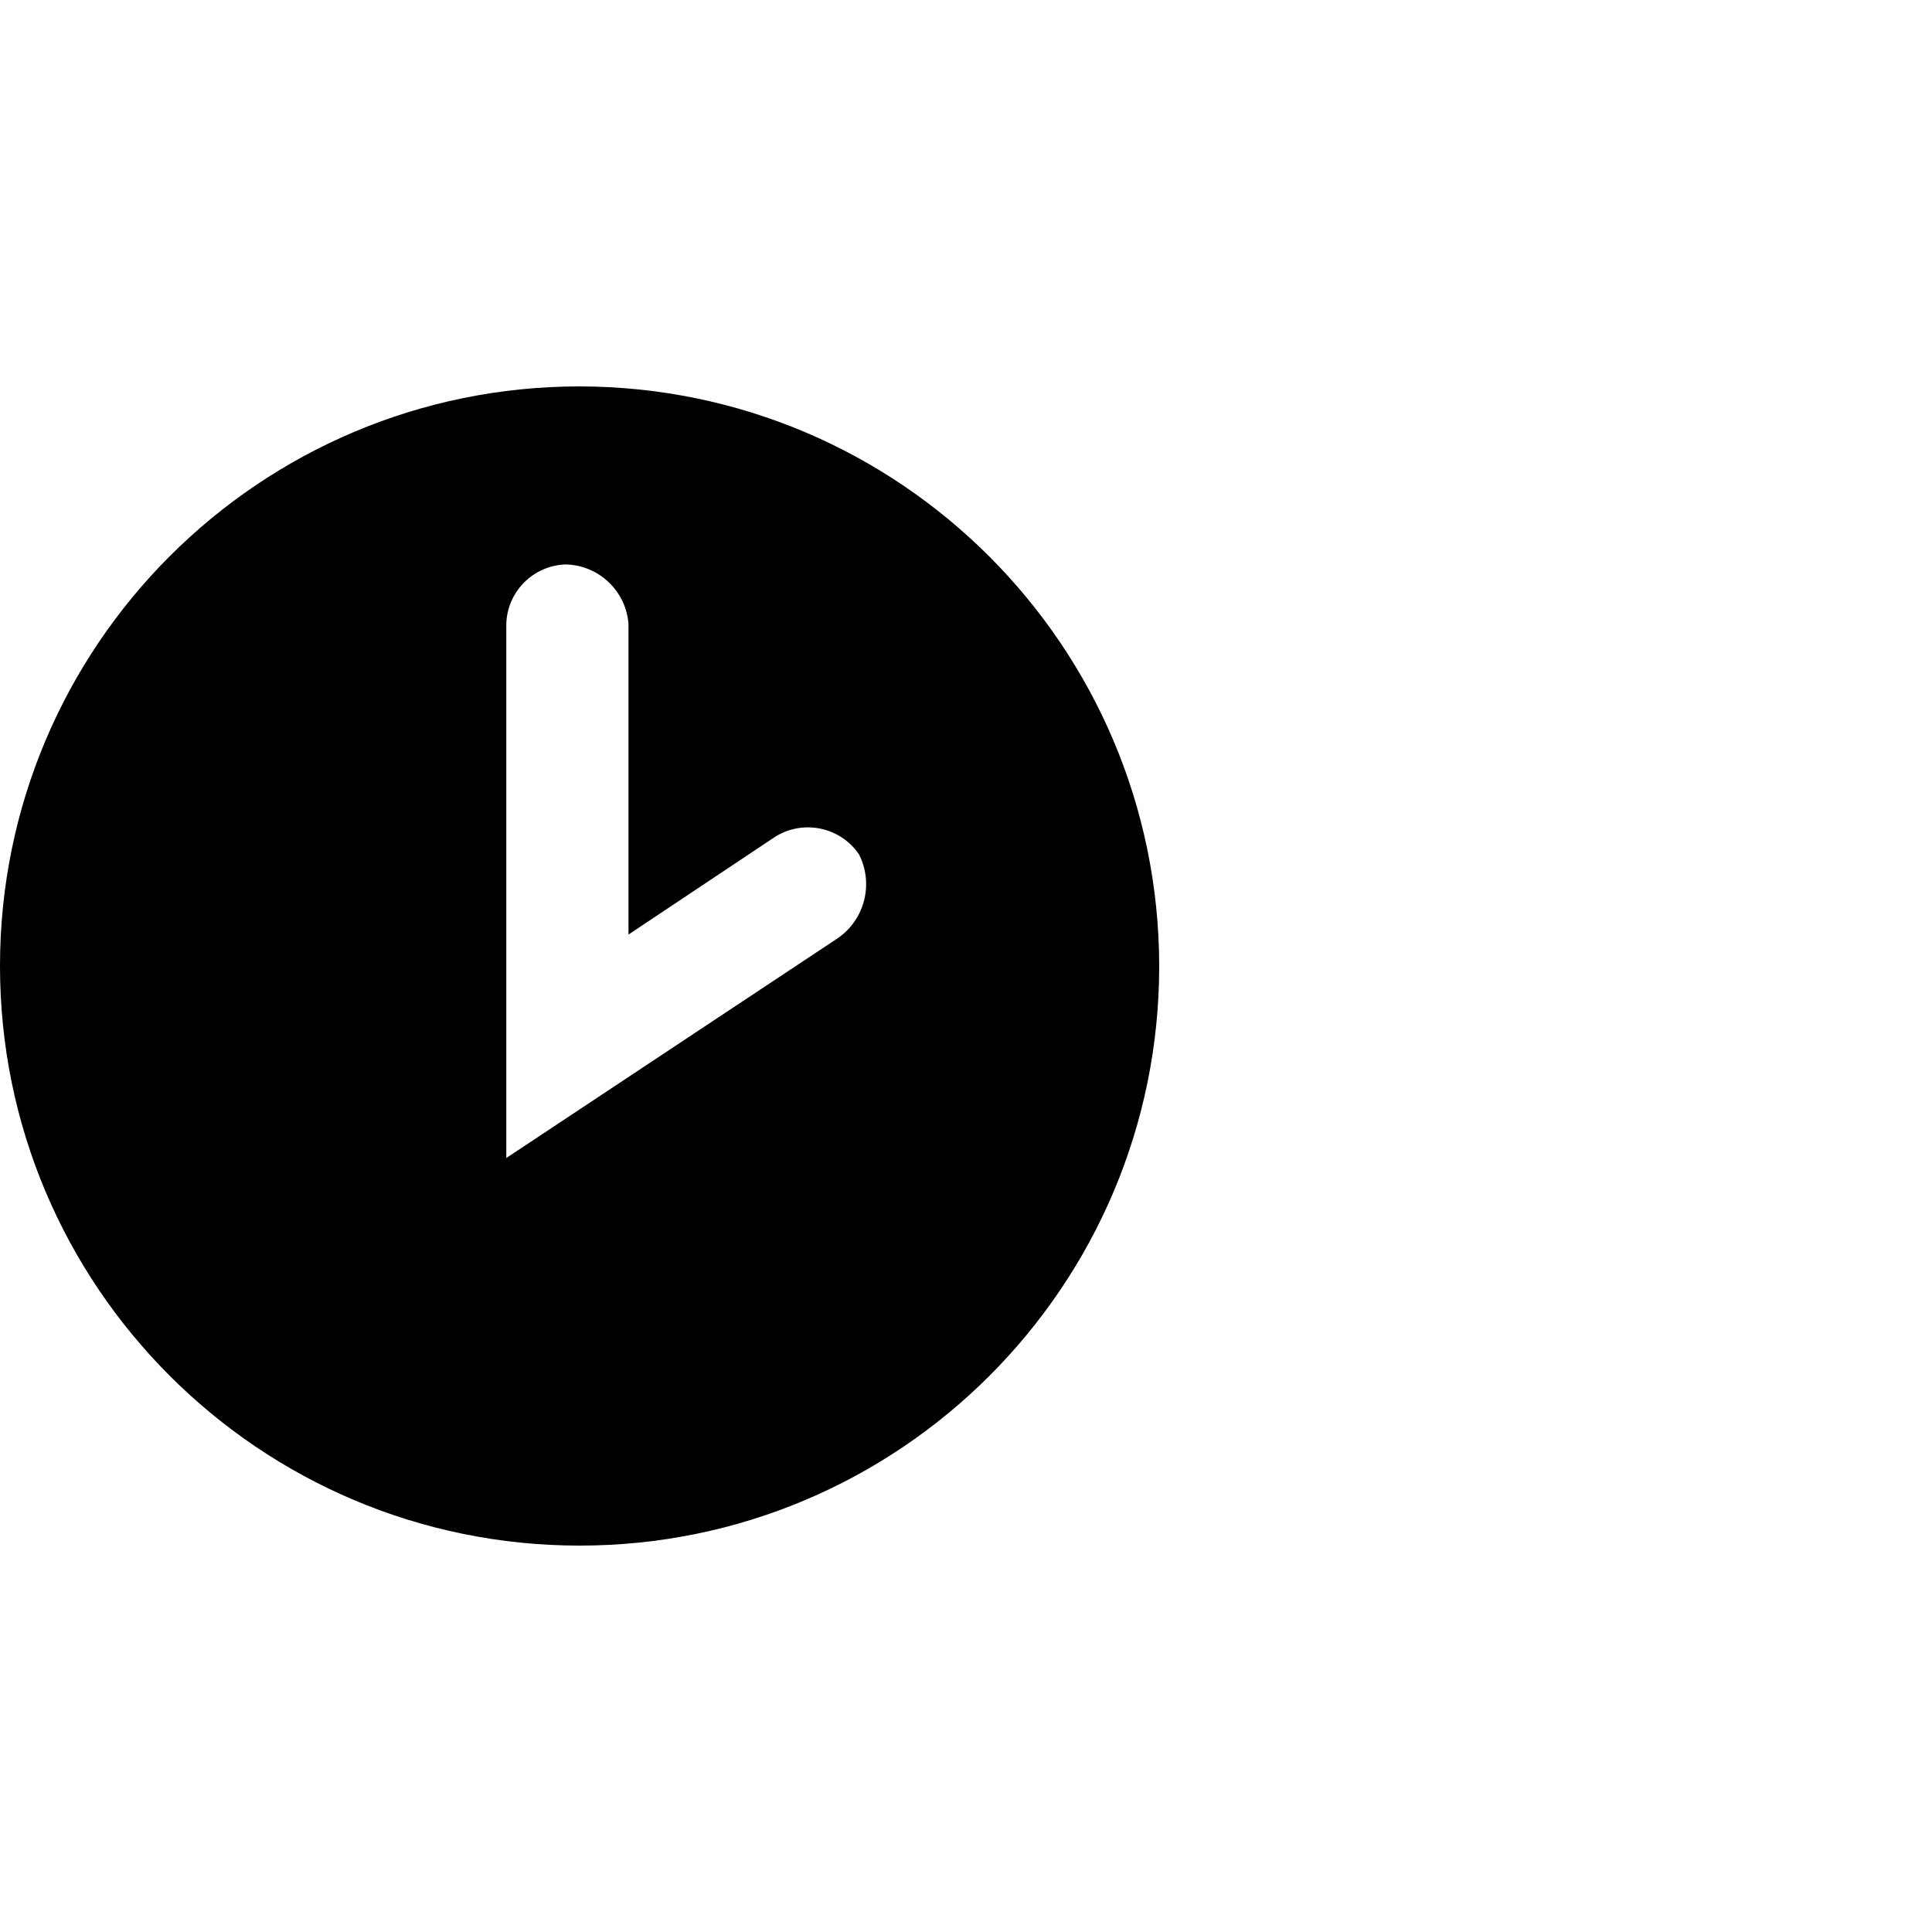 <svg height="50" viewBox="0 0 50 50" width="50" xmlns="http://www.w3.org/2000/svg"><path d="m0 25c0-8.284 6.716-15 15.001-15 8.279.012 14.988 6.721 14.999 15 0 8.284-6.716 15-15 15-8.284 0-15-6.716-15-15zm21.687-.723c.697-.486.929-1.412.542-2.169-.485-.708-1.442-.907-2.169-.452l-3.795 2.53v-8.042c-.067-.854-.77-1.518-1.626-1.536-.837.026-1.51.699-1.536 1.536v13.825z" fill-rule="evenodd"/></svg>